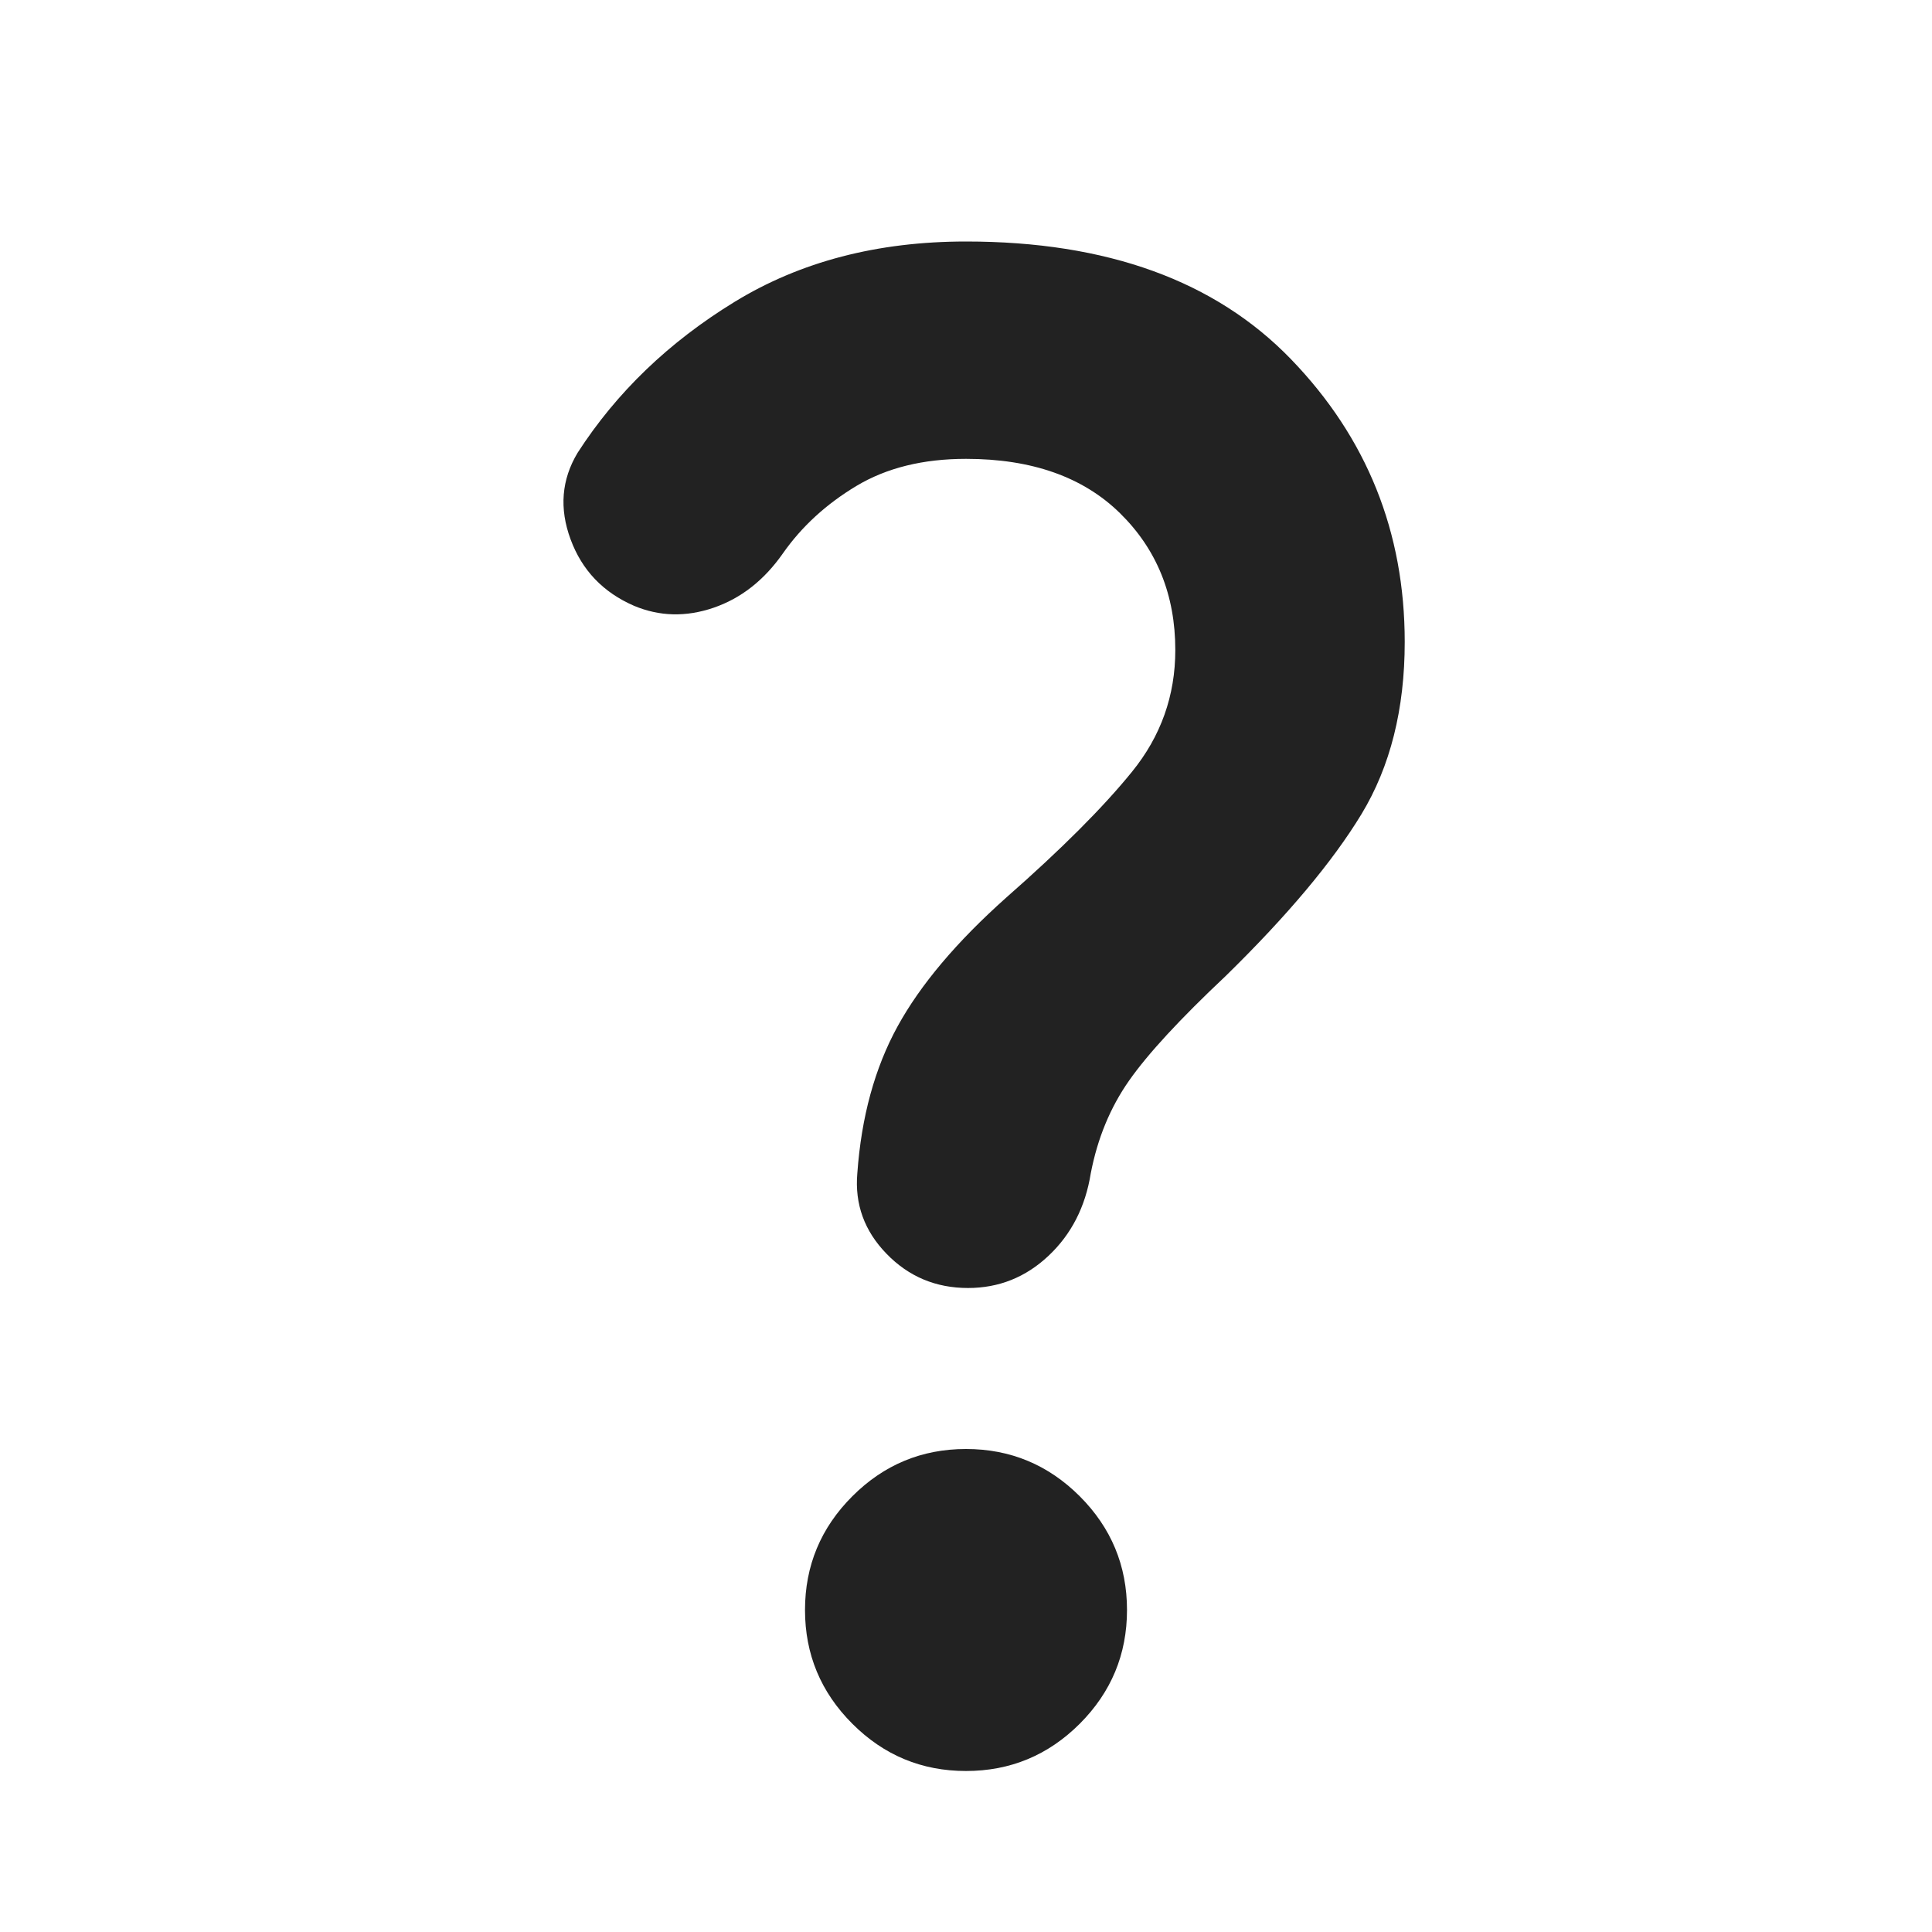 <?xml version="1.0" encoding="UTF-8"?> <svg xmlns="http://www.w3.org/2000/svg" width="200" height="200" viewBox="0 0 200 200" fill="none"> <path d="M100.209 133.333C96.875 133.333 94.064 132.153 91.775 129.792C89.481 127.431 88.473 124.653 88.75 121.458C89.167 115.625 90.556 110.556 92.917 106.25C95.278 101.944 99.028 97.5 104.167 92.917C109.862 87.917 114.2 83.575 117.184 79.892C120.173 76.214 121.667 72.014 121.667 67.292C121.667 61.597 119.759 56.875 115.942 53.125C112.12 49.375 106.806 47.5 100 47.5C95.556 47.5 91.773 48.436 88.65 50.308C85.523 52.186 82.987 54.514 81.042 57.292C79.098 60.069 76.703 61.944 73.859 62.917C71.009 63.889 68.264 63.819 65.625 62.708C62.431 61.319 60.245 59.028 59.067 55.833C57.884 52.639 58.125 49.653 59.792 46.875C63.82 40.625 69.237 35.417 76.042 31.25C82.848 27.083 90.834 25 100 25C114.584 25 125.8 29.064 133.65 37.192C141.495 45.314 145.417 55.069 145.417 66.458C145.417 73.403 143.925 79.342 140.942 84.275C137.953 89.203 133.264 94.792 126.875 101.042C122.153 105.486 118.82 109.097 116.875 111.875C114.931 114.653 113.612 117.847 112.917 121.458C112.362 124.931 110.903 127.778 108.542 130C106.181 132.222 103.403 133.333 100.209 133.333ZM100 183.333C95.417 183.333 91.495 181.703 88.234 178.442C84.967 175.175 83.334 171.25 83.334 166.667C83.334 162.083 84.967 158.158 88.234 154.892C91.495 151.631 95.417 150 100 150C104.584 150 108.509 151.631 111.775 154.892C115.037 158.158 116.667 162.083 116.667 166.667C116.667 171.25 115.037 175.175 111.775 178.442C108.509 181.703 104.584 183.333 100 183.333Z" fill="#222222"></path> </svg> 